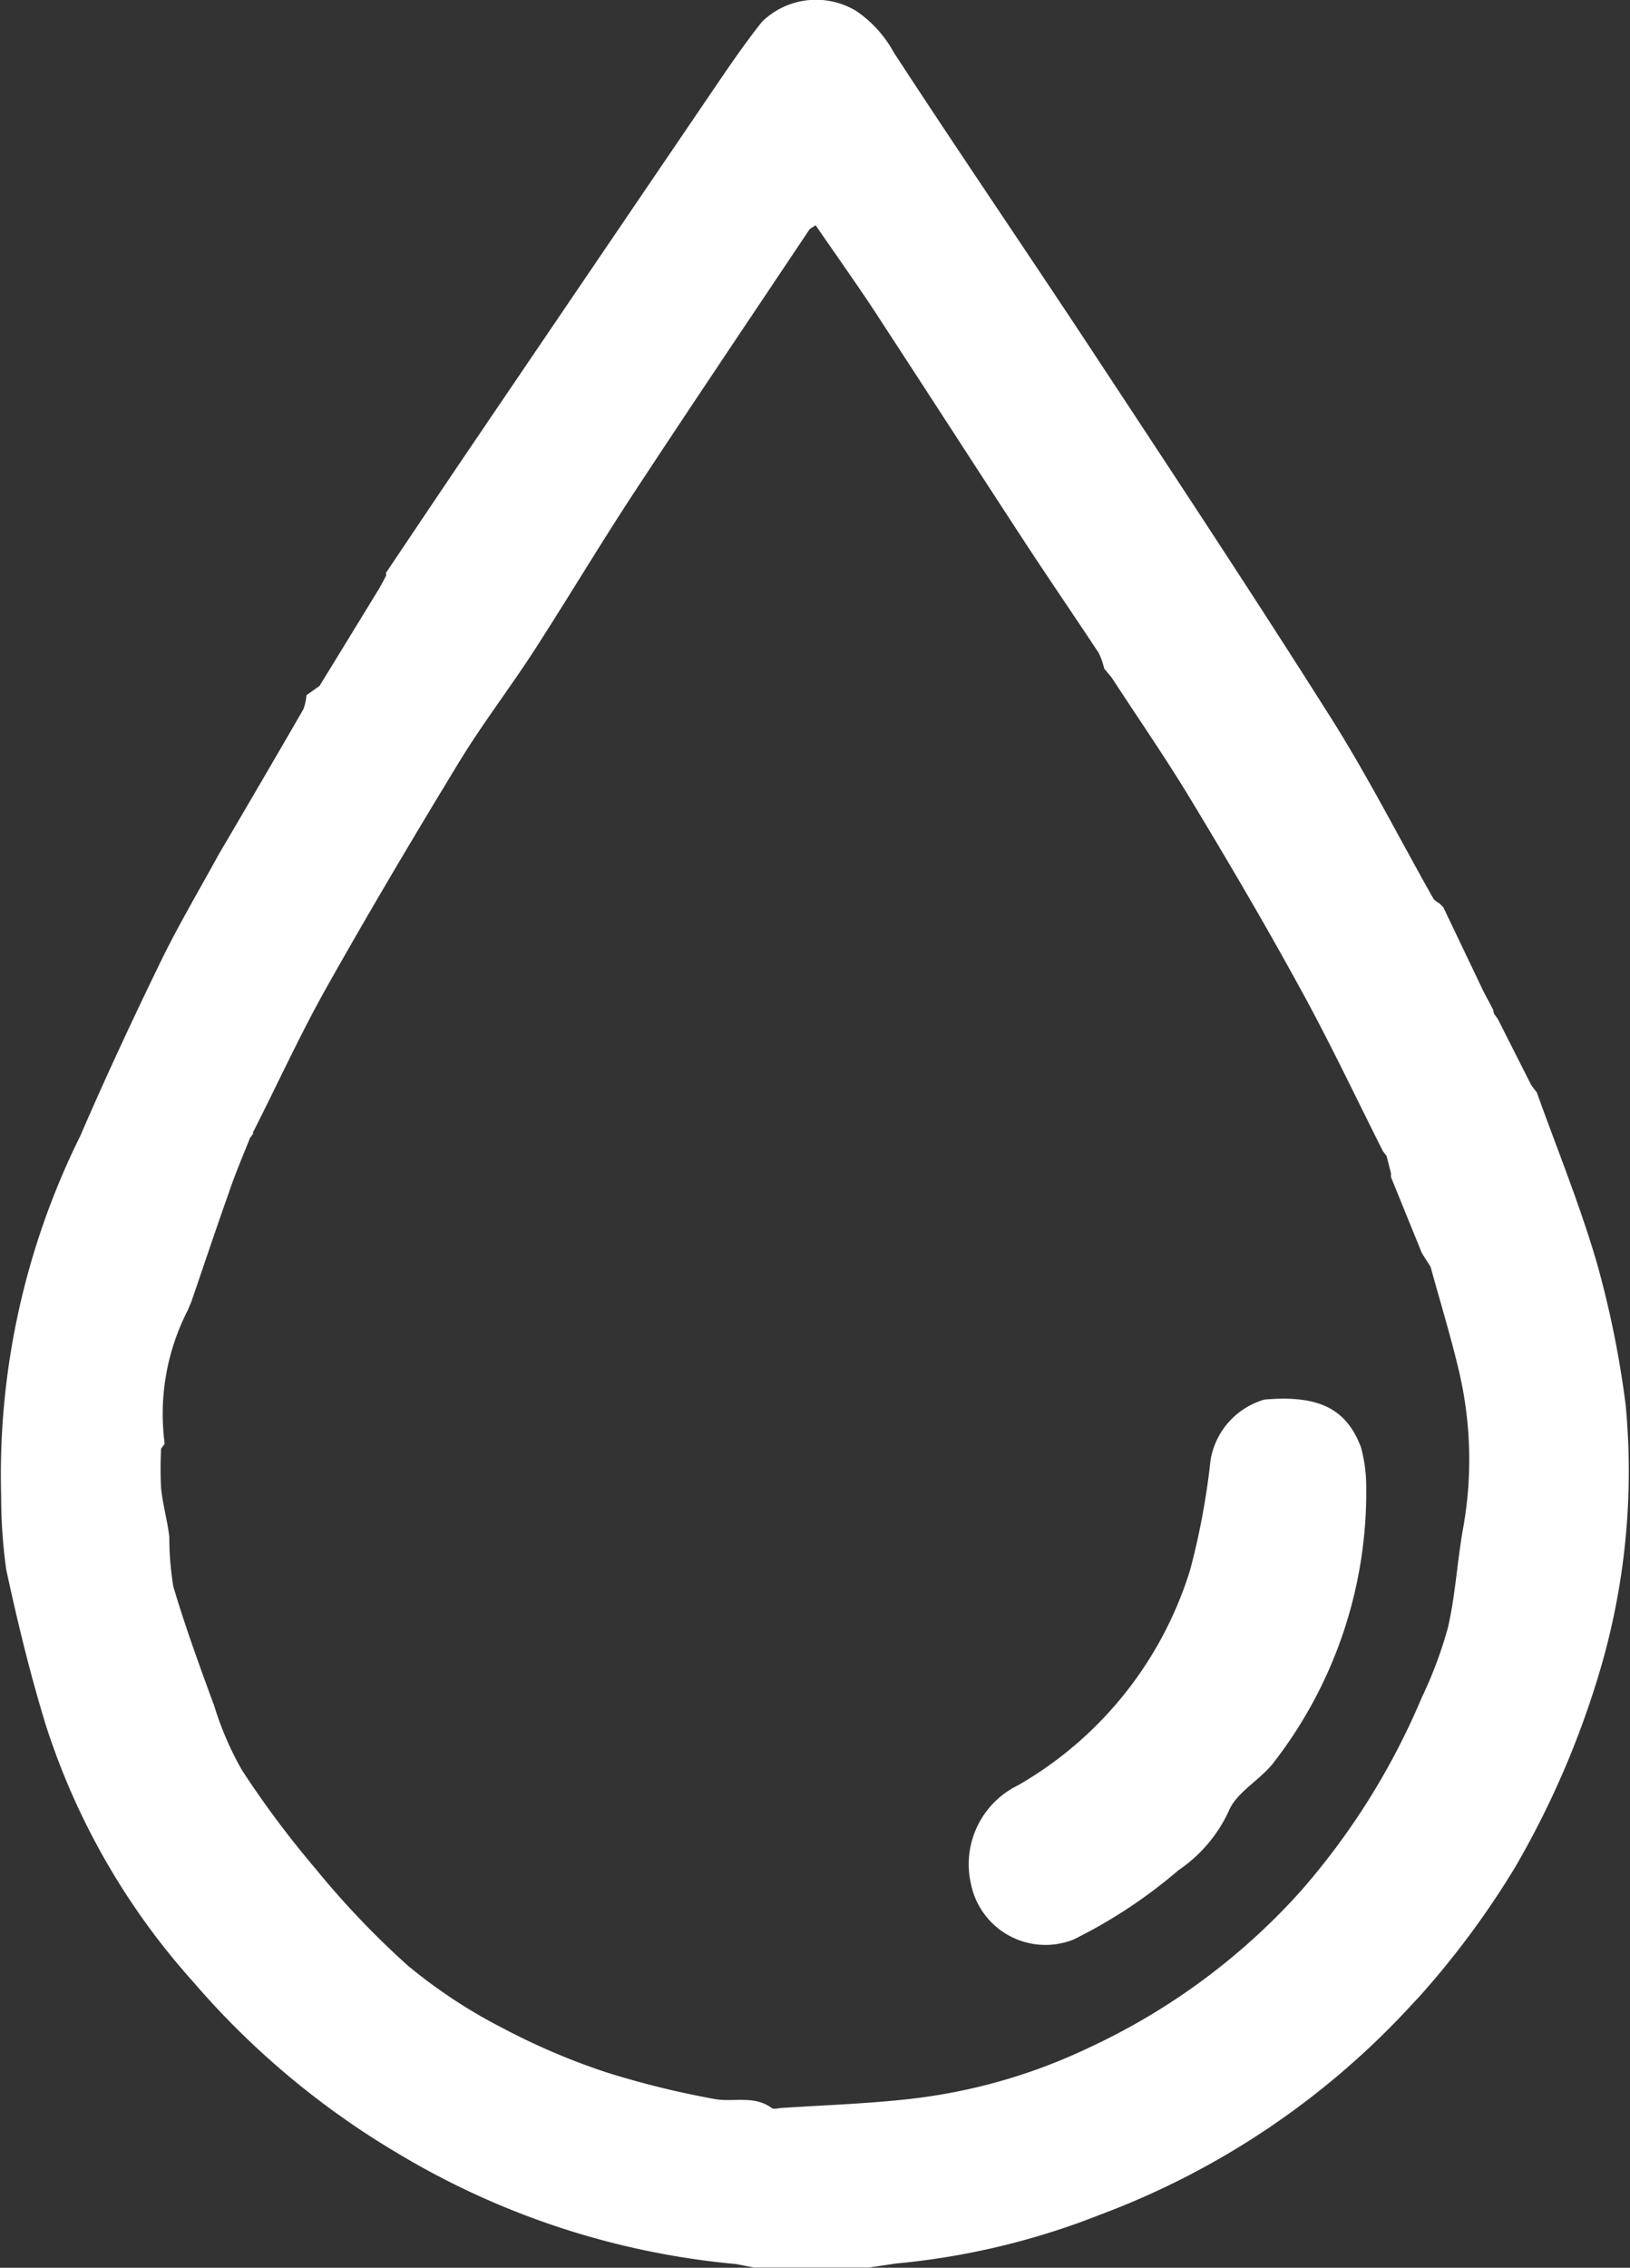 <svg id="Group_14" data-name="Group 14" xmlns="http://www.w3.org/2000/svg" xmlns:xlink="http://www.w3.org/1999/xlink" width="15.5" height="21.555" viewBox="0 0 15.5 21.555">
  <rect x="0" y="0" width="15.5" height="21.555" fill="#333333" stroke="none"/>
  <defs>
    <clipPath id="clip-path">
      <rect id="Rectangle_19" data-name="Rectangle 19" width="15.5" height="21.555" fill="#fff"/>
    </clipPath>
  </defs>
  <g id="Group_13" data-name="Group 13" clip-path="url(#clip-path)">
    <path id="Path_25959" data-name="Path 25959" d="M3.675,5.438c.25-.372.5-.745.751-1.116Q5.585,2.614,6.746.907c.161-.237.321-.475.5-.7a.736.736,0,0,1,.9-.1A1.134,1.134,0,0,1,8.5.5c.611.936,1.242,1.86,1.858,2.793.771,1.17,1.544,2.338,2.293,3.522.353.558.653,1.149.978,1.724.012.022.042.035.063.052l.033.033.382.8L14.2,9.6a.088.088,0,0,0,.009.038l.033.046.32.632.052.068c.193.538.41,1.069.57,1.617a9.323,9.323,0,0,1,.275,1.356,6.689,6.689,0,0,1-.275,2.622,8.506,8.506,0,0,1-.784,1.782,8.263,8.263,0,0,1-.916,1.231l-.034.035a7.659,7.659,0,0,1-2.992,2.025,7.033,7.033,0,0,1-1.941.463l-.255.038H7.169L7,21.52a7.586,7.586,0,0,1-3.225-1.057,7.8,7.8,0,0,1-1.94-1.628,6.719,6.719,0,0,1-1.4-2.44c-.149-.485-.269-.981-.376-1.477a5.048,5.048,0,0,1-.048-.7A7.241,7.241,0,0,1,.762,10.8c.242-.56.5-1.113.767-1.662.169-.347.367-.68.552-1.019L2.2,7.917c.229-.391.458-.782.684-1.174a.465.465,0,0,0,.03-.135l.125-.089q.278-.453.555-.906c.028-.045.052-.093.077-.14a.358.358,0,0,0,0-.036M2.41,10.771l-.033.046c-.068.172-.142.343-.2.517-.123.346-.239.694-.358,1.041l-.036.084a2.155,2.155,0,0,0-.217,1.264l-.034.046a3.523,3.523,0,0,0,0,.379c.016.154.06.306.078.46a2.92,2.92,0,0,0,.038.472c.114.383.251.759.389,1.134a3.011,3.011,0,0,0,.265.613,9.269,9.269,0,0,0,.7.937,8.245,8.245,0,0,0,.876.919,4.955,4.955,0,0,0,.9.593,6.376,6.376,0,0,0,.983.42,8.374,8.374,0,0,0,1.028.254c.18.036.378-.039.548.086.023.017.069,0,.1,0,.407-.027.816-.04,1.22-.086a5.344,5.344,0,0,0,1.711-.493,6.221,6.221,0,0,0,1.993-1.473,6.775,6.775,0,0,0,1.158-1.847,4.005,4.005,0,0,0,.249-.664c.07-.3.088-.621.142-.93a3.679,3.679,0,0,0-.032-1.492c-.079-.339-.182-.673-.274-1.009l-.083-.131-.294-.723c0-.012,0-.025,0-.037l-.042-.164-.034-.044c-.264-.524-.515-1.056-.8-1.571-.325-.594-.669-1.178-1.019-1.758-.241-.4-.507-.784-.762-1.175L10.5,6.355a.669.669,0,0,0-.053-.15c-.235-.356-.477-.708-.711-1.066-.452-.691-.9-1.386-1.351-2.076-.2-.311-.418-.614-.629-.922-.029.021-.052.029-.062.045-.557.833-1.117,1.663-1.667,2.5-.324.493-.626,1-.946,1.495-.231.357-.491.695-.712,1.057-.433.711-.858,1.427-1.266,2.152-.252.449-.466.919-.7,1.379" transform="translate(0 0)" fill="#fff"/>
    <path id="Path_25960" data-name="Path 25960" d="M64.157,88.026a4.192,4.192,0,0,1-.893,2.684c-.131.159-.347.273-.416.45a1.379,1.379,0,0,1-.475.556,4.776,4.776,0,0,1-1,.66.723.723,0,0,1-.974-.529.835.835,0,0,1,.45-.939,3.576,3.576,0,0,0,1.635-2.049,6.936,6.936,0,0,0,.193-1.038.722.722,0,0,1,.513-.578c.508-.044.776.081.917.451a1.421,1.421,0,0,1,.05.332" transform="translate(-51.166 -73.94)" fill="#fff"/>
  </g>
</svg>
